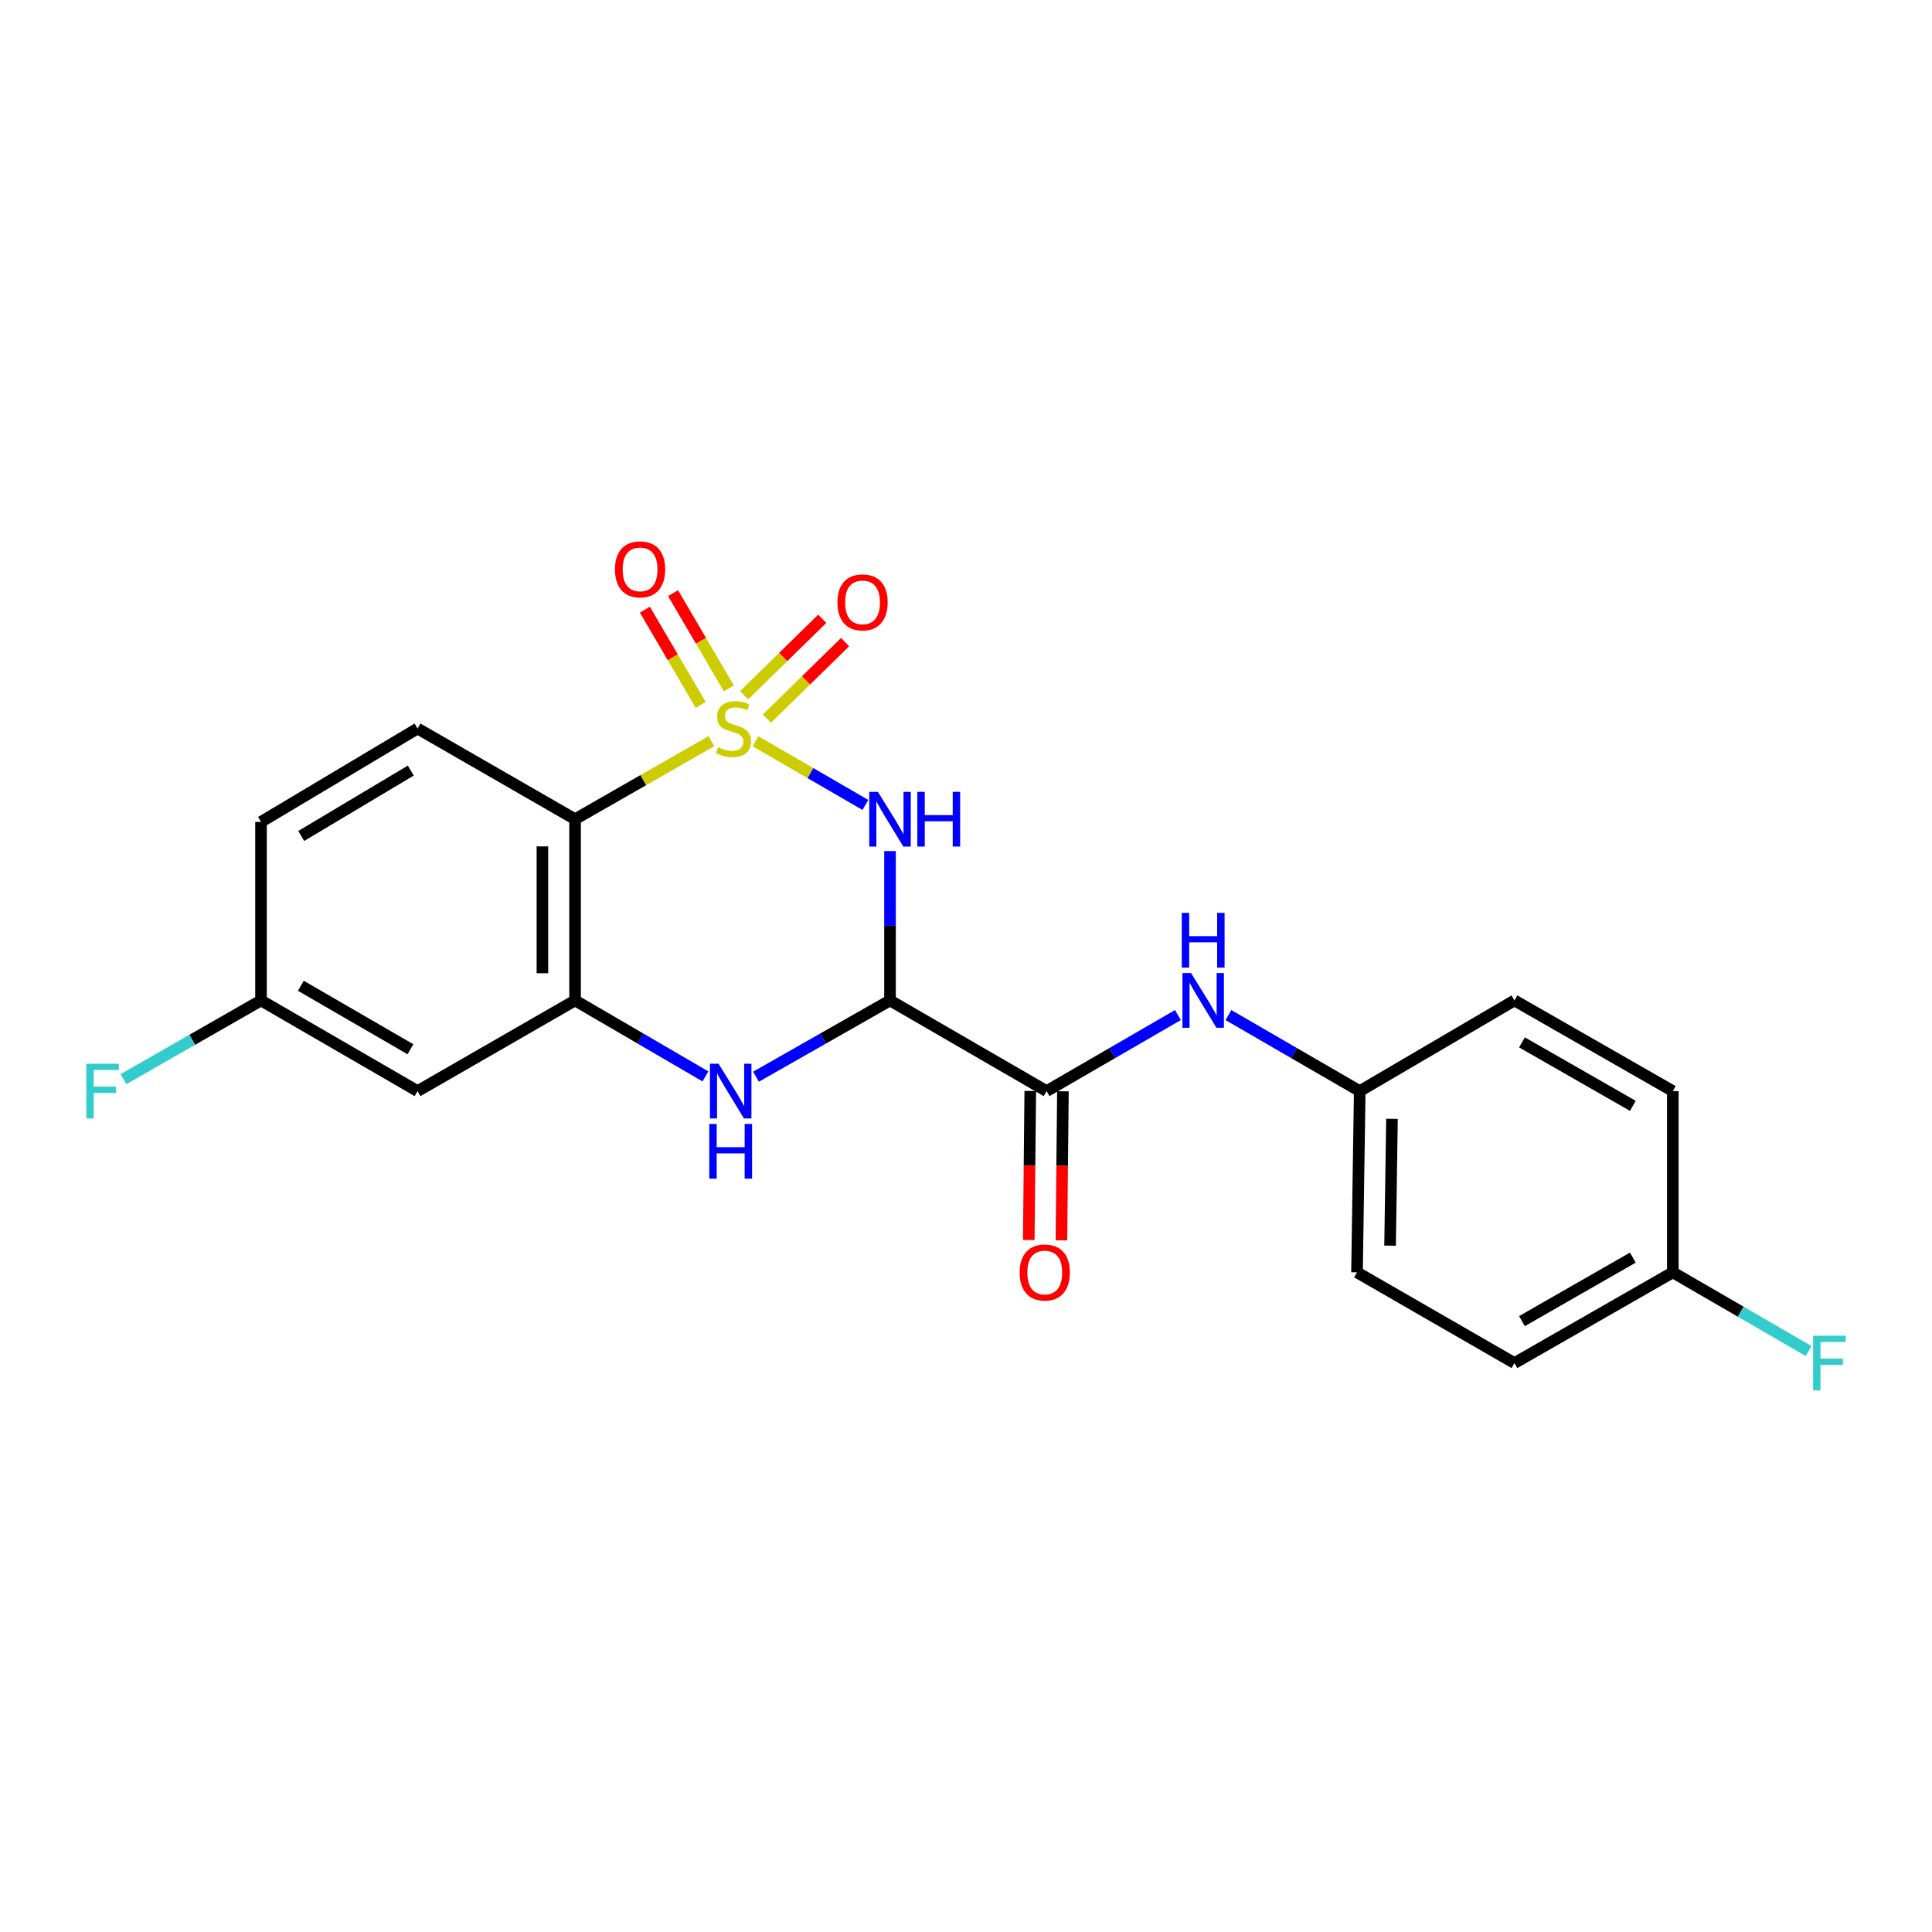 <?xml version='1.0' encoding='iso-8859-1'?>
<svg version='1.1' baseProfile='full'
              xmlns='http://www.w3.org/2000/svg'
                      xmlns:rdkit='http://www.rdkit.org/xml'
                      xmlns:xlink='http://www.w3.org/1999/xlink'
                  xml:space='preserve'
width='1000px' height='1000px' viewBox='0 0 1000 1000'>
<!-- END OF HEADER -->
<rect style='opacity:1.0;fill:#FFFFFF;stroke:none' width='1000' height='1000' x='0' y='0'> </rect>
<path class='bond-0' d='M 391.065,383.694 L 419.492,400.161' style='fill:none;fill-rule:evenodd;stroke:#CCCC00;stroke-width:6px;stroke-linecap:butt;stroke-linejoin:miter;stroke-opacity:1' />
<path class='bond-0' d='M 419.492,400.161 L 447.919,416.628' style='fill:none;fill-rule:evenodd;stroke:#0000FF;stroke-width:6px;stroke-linecap:butt;stroke-linejoin:miter;stroke-opacity:1' />
<path class='bond-2' d='M 368.202,383.628 L 332.931,403.821' style='fill:none;fill-rule:evenodd;stroke:#CCCC00;stroke-width:6px;stroke-linecap:butt;stroke-linejoin:miter;stroke-opacity:1' />
<path class='bond-2' d='M 332.931,403.821 L 297.66,424.014' style='fill:none;fill-rule:evenodd;stroke:#000000;stroke-width:6px;stroke-linecap:butt;stroke-linejoin:miter;stroke-opacity:1' />
<path class='bond-6' d='M 377.255,356.293 L 362.81,331.657' style='fill:none;fill-rule:evenodd;stroke:#CCCC00;stroke-width:6px;stroke-linecap:butt;stroke-linejoin:miter;stroke-opacity:1' />
<path class='bond-6' d='M 362.81,331.657 L 348.365,307.02' style='fill:none;fill-rule:evenodd;stroke:#FF0000;stroke-width:6px;stroke-linecap:butt;stroke-linejoin:miter;stroke-opacity:1' />
<path class='bond-6' d='M 362.673,364.843 L 348.228,340.207' style='fill:none;fill-rule:evenodd;stroke:#CCCC00;stroke-width:6px;stroke-linecap:butt;stroke-linejoin:miter;stroke-opacity:1' />
<path class='bond-6' d='M 348.228,340.207 L 333.782,315.57' style='fill:none;fill-rule:evenodd;stroke:#FF0000;stroke-width:6px;stroke-linecap:butt;stroke-linejoin:miter;stroke-opacity:1' />
<path class='bond-7' d='M 396.972,371.948 L 417.199,352.156' style='fill:none;fill-rule:evenodd;stroke:#CCCC00;stroke-width:6px;stroke-linecap:butt;stroke-linejoin:miter;stroke-opacity:1' />
<path class='bond-7' d='M 417.199,352.156 L 437.426,332.364' style='fill:none;fill-rule:evenodd;stroke:#FF0000;stroke-width:6px;stroke-linecap:butt;stroke-linejoin:miter;stroke-opacity:1' />
<path class='bond-7' d='M 385.15,359.866 L 405.377,340.074' style='fill:none;fill-rule:evenodd;stroke:#CCCC00;stroke-width:6px;stroke-linecap:butt;stroke-linejoin:miter;stroke-opacity:1' />
<path class='bond-7' d='M 405.377,340.074 L 425.604,320.282' style='fill:none;fill-rule:evenodd;stroke:#FF0000;stroke-width:6px;stroke-linecap:butt;stroke-linejoin:miter;stroke-opacity:1' />
<path class='bond-1' d='M 460.67,440.52 L 460.67,479.171' style='fill:none;fill-rule:evenodd;stroke:#0000FF;stroke-width:6px;stroke-linecap:butt;stroke-linejoin:miter;stroke-opacity:1' />
<path class='bond-1' d='M 460.67,479.171 L 460.67,517.822' style='fill:none;fill-rule:evenodd;stroke:#000000;stroke-width:6px;stroke-linecap:butt;stroke-linejoin:miter;stroke-opacity:1' />
<path class='bond-5' d='M 460.67,517.822 L 541.715,564.758' style='fill:none;fill-rule:evenodd;stroke:#000000;stroke-width:6px;stroke-linecap:butt;stroke-linejoin:miter;stroke-opacity:1' />
<path class='bond-22' d='M 460.67,517.822 L 425.99,537.559' style='fill:none;fill-rule:evenodd;stroke:#000000;stroke-width:6px;stroke-linecap:butt;stroke-linejoin:miter;stroke-opacity:1' />
<path class='bond-22' d='M 425.99,537.559 L 391.31,557.296' style='fill:none;fill-rule:evenodd;stroke:#0000FF;stroke-width:6px;stroke-linecap:butt;stroke-linejoin:miter;stroke-opacity:1' />
<path class='bond-4' d='M 297.66,424.014 L 297.66,517.822' style='fill:none;fill-rule:evenodd;stroke:#000000;stroke-width:6px;stroke-linecap:butt;stroke-linejoin:miter;stroke-opacity:1' />
<path class='bond-4' d='M 280.756,438.086 L 280.756,503.751' style='fill:none;fill-rule:evenodd;stroke:#000000;stroke-width:6px;stroke-linecap:butt;stroke-linejoin:miter;stroke-opacity:1' />
<path class='bond-10' d='M 297.66,424.014 L 216.127,377.078' style='fill:none;fill-rule:evenodd;stroke:#000000;stroke-width:6px;stroke-linecap:butt;stroke-linejoin:miter;stroke-opacity:1' />
<path class='bond-3' d='M 365.127,557.141 L 331.394,537.481' style='fill:none;fill-rule:evenodd;stroke:#0000FF;stroke-width:6px;stroke-linecap:butt;stroke-linejoin:miter;stroke-opacity:1' />
<path class='bond-3' d='M 331.394,537.481 L 297.66,517.822' style='fill:none;fill-rule:evenodd;stroke:#000000;stroke-width:6px;stroke-linecap:butt;stroke-linejoin:miter;stroke-opacity:1' />
<path class='bond-9' d='M 297.66,517.822 L 216.127,564.758' style='fill:none;fill-rule:evenodd;stroke:#000000;stroke-width:6px;stroke-linecap:butt;stroke-linejoin:miter;stroke-opacity:1' />
<path class='bond-8' d='M 541.715,564.758 L 575.697,545.078' style='fill:none;fill-rule:evenodd;stroke:#000000;stroke-width:6px;stroke-linecap:butt;stroke-linejoin:miter;stroke-opacity:1' />
<path class='bond-8' d='M 575.697,545.078 L 609.679,525.398' style='fill:none;fill-rule:evenodd;stroke:#0000FF;stroke-width:6px;stroke-linecap:butt;stroke-linejoin:miter;stroke-opacity:1' />
<path class='bond-11' d='M 533.264,564.673 L 532.874,603.244' style='fill:none;fill-rule:evenodd;stroke:#000000;stroke-width:6px;stroke-linecap:butt;stroke-linejoin:miter;stroke-opacity:1' />
<path class='bond-11' d='M 532.874,603.244 L 532.484,641.815' style='fill:none;fill-rule:evenodd;stroke:#FF0000;stroke-width:6px;stroke-linecap:butt;stroke-linejoin:miter;stroke-opacity:1' />
<path class='bond-11' d='M 550.167,564.844 L 549.777,603.415' style='fill:none;fill-rule:evenodd;stroke:#000000;stroke-width:6px;stroke-linecap:butt;stroke-linejoin:miter;stroke-opacity:1' />
<path class='bond-11' d='M 549.777,603.415 L 549.387,641.986' style='fill:none;fill-rule:evenodd;stroke:#FF0000;stroke-width:6px;stroke-linecap:butt;stroke-linejoin:miter;stroke-opacity:1' />
<path class='bond-13' d='M 635.841,525.399 L 669.819,545.079' style='fill:none;fill-rule:evenodd;stroke:#0000FF;stroke-width:6px;stroke-linecap:butt;stroke-linejoin:miter;stroke-opacity:1' />
<path class='bond-13' d='M 669.819,545.079 L 703.796,564.758' style='fill:none;fill-rule:evenodd;stroke:#000000;stroke-width:6px;stroke-linecap:butt;stroke-linejoin:miter;stroke-opacity:1' />
<path class='bond-23' d='M 216.127,564.758 L 135.1,517.822' style='fill:none;fill-rule:evenodd;stroke:#000000;stroke-width:6px;stroke-linecap:butt;stroke-linejoin:miter;stroke-opacity:1' />
<path class='bond-23' d='M 212.446,543.091 L 155.727,510.235' style='fill:none;fill-rule:evenodd;stroke:#000000;stroke-width:6px;stroke-linecap:butt;stroke-linejoin:miter;stroke-opacity:1' />
<path class='bond-14' d='M 216.127,377.078 L 135.1,425.423' style='fill:none;fill-rule:evenodd;stroke:#000000;stroke-width:6px;stroke-linecap:butt;stroke-linejoin:miter;stroke-opacity:1' />
<path class='bond-14' d='M 212.634,398.846 L 155.916,432.688' style='fill:none;fill-rule:evenodd;stroke:#000000;stroke-width:6px;stroke-linecap:butt;stroke-linejoin:miter;stroke-opacity:1' />
<path class='bond-12' d='M 135.1,517.822 L 135.1,425.423' style='fill:none;fill-rule:evenodd;stroke:#000000;stroke-width:6px;stroke-linecap:butt;stroke-linejoin:miter;stroke-opacity:1' />
<path class='bond-16' d='M 135.1,517.822 L 99.495,538.204' style='fill:none;fill-rule:evenodd;stroke:#000000;stroke-width:6px;stroke-linecap:butt;stroke-linejoin:miter;stroke-opacity:1' />
<path class='bond-16' d='M 99.495,538.204 L 63.889,558.586' style='fill:none;fill-rule:evenodd;stroke:#33CCCC;stroke-width:6px;stroke-linecap:butt;stroke-linejoin:miter;stroke-opacity:1' />
<path class='bond-18' d='M 703.796,564.758 L 783.873,517.822' style='fill:none;fill-rule:evenodd;stroke:#000000;stroke-width:6px;stroke-linecap:butt;stroke-linejoin:miter;stroke-opacity:1' />
<path class='bond-19' d='M 703.796,564.758 L 702.387,658.566' style='fill:none;fill-rule:evenodd;stroke:#000000;stroke-width:6px;stroke-linecap:butt;stroke-linejoin:miter;stroke-opacity:1' />
<path class='bond-19' d='M 720.486,579.083 L 719.5,644.749' style='fill:none;fill-rule:evenodd;stroke:#000000;stroke-width:6px;stroke-linecap:butt;stroke-linejoin:miter;stroke-opacity:1' />
<path class='bond-15' d='M 865.848,658.566 L 783.873,705.521' style='fill:none;fill-rule:evenodd;stroke:#000000;stroke-width:6px;stroke-linecap:butt;stroke-linejoin:miter;stroke-opacity:1' />
<path class='bond-15' d='M 845.15,650.941 L 787.768,683.81' style='fill:none;fill-rule:evenodd;stroke:#000000;stroke-width:6px;stroke-linecap:butt;stroke-linejoin:miter;stroke-opacity:1' />
<path class='bond-17' d='M 865.848,658.566 L 900.99,678.926' style='fill:none;fill-rule:evenodd;stroke:#000000;stroke-width:6px;stroke-linecap:butt;stroke-linejoin:miter;stroke-opacity:1' />
<path class='bond-17' d='M 900.99,678.926 L 936.131,699.286' style='fill:none;fill-rule:evenodd;stroke:#33CCCC;stroke-width:6px;stroke-linecap:butt;stroke-linejoin:miter;stroke-opacity:1' />
<path class='bond-24' d='M 865.848,658.566 L 865.848,564.758' style='fill:none;fill-rule:evenodd;stroke:#000000;stroke-width:6px;stroke-linecap:butt;stroke-linejoin:miter;stroke-opacity:1' />
<path class='bond-21' d='M 783.873,517.822 L 865.848,564.758' style='fill:none;fill-rule:evenodd;stroke:#000000;stroke-width:6px;stroke-linecap:butt;stroke-linejoin:miter;stroke-opacity:1' />
<path class='bond-21' d='M 787.77,539.532 L 845.153,572.387' style='fill:none;fill-rule:evenodd;stroke:#000000;stroke-width:6px;stroke-linecap:butt;stroke-linejoin:miter;stroke-opacity:1' />
<path class='bond-20' d='M 702.387,658.566 L 783.873,705.521' style='fill:none;fill-rule:evenodd;stroke:#000000;stroke-width:6px;stroke-linecap:butt;stroke-linejoin:miter;stroke-opacity:1' />
<path  class='atom-0' d='M 371.644 386.798
Q 371.964 386.918, 373.284 387.478
Q 374.604 388.038, 376.044 388.398
Q 377.524 388.718, 378.964 388.718
Q 381.644 388.718, 383.204 387.438
Q 384.764 386.118, 384.764 383.838
Q 384.764 382.278, 383.964 381.318
Q 383.204 380.358, 382.004 379.838
Q 380.804 379.318, 378.804 378.718
Q 376.284 377.958, 374.764 377.238
Q 373.284 376.518, 372.204 374.998
Q 371.164 373.478, 371.164 370.918
Q 371.164 367.358, 373.564 365.158
Q 376.004 362.958, 380.804 362.958
Q 384.084 362.958, 387.804 364.518
L 386.884 367.598
Q 383.484 366.198, 380.924 366.198
Q 378.164 366.198, 376.644 367.358
Q 375.124 368.478, 375.164 370.438
Q 375.164 371.958, 375.924 372.878
Q 376.724 373.798, 377.844 374.318
Q 379.004 374.838, 380.924 375.438
Q 383.484 376.238, 385.004 377.038
Q 386.524 377.838, 387.604 379.478
Q 388.724 381.078, 388.724 383.838
Q 388.724 387.758, 386.084 389.878
Q 383.484 391.958, 379.124 391.958
Q 376.604 391.958, 374.684 391.398
Q 372.804 390.878, 370.564 389.958
L 371.644 386.798
' fill='#CCCC00'/>
<path  class='atom-1' d='M 454.41 409.854
L 463.69 424.854
Q 464.61 426.334, 466.09 429.014
Q 467.57 431.694, 467.65 431.854
L 467.65 409.854
L 471.41 409.854
L 471.41 438.174
L 467.53 438.174
L 457.57 421.774
Q 456.41 419.854, 455.17 417.654
Q 453.97 415.454, 453.61 414.774
L 453.61 438.174
L 449.93 438.174
L 449.93 409.854
L 454.41 409.854
' fill='#0000FF'/>
<path  class='atom-1' d='M 474.81 409.854
L 478.65 409.854
L 478.65 421.894
L 493.13 421.894
L 493.13 409.854
L 496.97 409.854
L 496.97 438.174
L 493.13 438.174
L 493.13 425.094
L 478.65 425.094
L 478.65 438.174
L 474.81 438.174
L 474.81 409.854
' fill='#0000FF'/>
<path  class='atom-4' d='M 371.938 550.598
L 381.218 565.598
Q 382.138 567.078, 383.618 569.758
Q 385.098 572.438, 385.178 572.598
L 385.178 550.598
L 388.938 550.598
L 388.938 578.918
L 385.058 578.918
L 375.098 562.518
Q 373.938 560.598, 372.698 558.398
Q 371.498 556.198, 371.138 555.518
L 371.138 578.918
L 367.458 578.918
L 367.458 550.598
L 371.938 550.598
' fill='#0000FF'/>
<path  class='atom-4' d='M 367.118 581.75
L 370.958 581.75
L 370.958 593.79
L 385.438 593.79
L 385.438 581.75
L 389.278 581.75
L 389.278 610.07
L 385.438 610.07
L 385.438 596.99
L 370.958 596.99
L 370.958 610.07
L 367.118 610.07
L 367.118 581.75
' fill='#0000FF'/>
<path  class='atom-7' d='M 318.299 294.704
Q 318.299 287.904, 321.659 284.104
Q 325.019 280.304, 331.299 280.304
Q 337.579 280.304, 340.939 284.104
Q 344.299 287.904, 344.299 294.704
Q 344.299 301.584, 340.899 305.504
Q 337.499 309.384, 331.299 309.384
Q 325.059 309.384, 321.659 305.504
Q 318.299 301.624, 318.299 294.704
M 331.299 306.184
Q 335.619 306.184, 337.939 303.304
Q 340.299 300.384, 340.299 294.704
Q 340.299 289.144, 337.939 286.344
Q 335.619 283.504, 331.299 283.504
Q 326.979 283.504, 324.619 286.304
Q 322.299 289.104, 322.299 294.704
Q 322.299 300.424, 324.619 303.304
Q 326.979 306.184, 331.299 306.184
' fill='#FF0000'/>
<path  class='atom-8' d='M 433.452 311.787
Q 433.452 304.987, 436.812 301.187
Q 440.172 297.387, 446.452 297.387
Q 452.732 297.387, 456.092 301.187
Q 459.452 304.987, 459.452 311.787
Q 459.452 318.667, 456.052 322.587
Q 452.652 326.467, 446.452 326.467
Q 440.212 326.467, 436.812 322.587
Q 433.452 318.707, 433.452 311.787
M 446.452 323.267
Q 450.772 323.267, 453.092 320.387
Q 455.452 317.467, 455.452 311.787
Q 455.452 306.227, 453.092 303.427
Q 450.772 300.587, 446.452 300.587
Q 442.132 300.587, 439.772 303.387
Q 437.452 306.187, 437.452 311.787
Q 437.452 317.507, 439.772 320.387
Q 442.132 323.267, 446.452 323.267
' fill='#FF0000'/>
<path  class='atom-9' d='M 616.5 503.662
L 625.78 518.662
Q 626.7 520.142, 628.18 522.822
Q 629.66 525.502, 629.74 525.662
L 629.74 503.662
L 633.5 503.662
L 633.5 531.982
L 629.62 531.982
L 619.66 515.582
Q 618.5 513.662, 617.26 511.462
Q 616.06 509.262, 615.7 508.582
L 615.7 531.982
L 612.02 531.982
L 612.02 503.662
L 616.5 503.662
' fill='#0000FF'/>
<path  class='atom-9' d='M 611.68 472.51
L 615.52 472.51
L 615.52 484.55
L 630 484.55
L 630 472.51
L 633.84 472.51
L 633.84 500.83
L 630 500.83
L 630 487.75
L 615.52 487.75
L 615.52 500.83
L 611.68 500.83
L 611.68 472.51
' fill='#0000FF'/>
<path  class='atom-12' d='M 527.767 658.646
Q 527.767 651.846, 531.127 648.046
Q 534.487 644.246, 540.767 644.246
Q 547.047 644.246, 550.407 648.046
Q 553.767 651.846, 553.767 658.646
Q 553.767 665.526, 550.367 669.446
Q 546.967 673.326, 540.767 673.326
Q 534.527 673.326, 531.127 669.446
Q 527.767 665.566, 527.767 658.646
M 540.767 670.126
Q 545.087 670.126, 547.407 667.246
Q 549.767 664.326, 549.767 658.646
Q 549.767 653.086, 547.407 650.286
Q 545.087 647.446, 540.767 647.446
Q 536.447 647.446, 534.087 650.246
Q 531.767 653.046, 531.767 658.646
Q 531.767 664.366, 534.087 667.246
Q 536.447 670.126, 540.767 670.126
' fill='#FF0000'/>
<path  class='atom-17' d='M 44.687 550.598
L 61.527 550.598
L 61.527 553.838
L 48.487 553.838
L 48.487 562.438
L 60.087 562.438
L 60.087 565.718
L 48.487 565.718
L 48.487 578.918
L 44.687 578.918
L 44.687 550.598
' fill='#33CCCC'/>
<path  class='atom-18' d='M 938.473 691.361
L 955.313 691.361
L 955.313 694.601
L 942.273 694.601
L 942.273 703.201
L 953.873 703.201
L 953.873 706.481
L 942.273 706.481
L 942.273 719.681
L 938.473 719.681
L 938.473 691.361
' fill='#33CCCC'/>
</svg>
